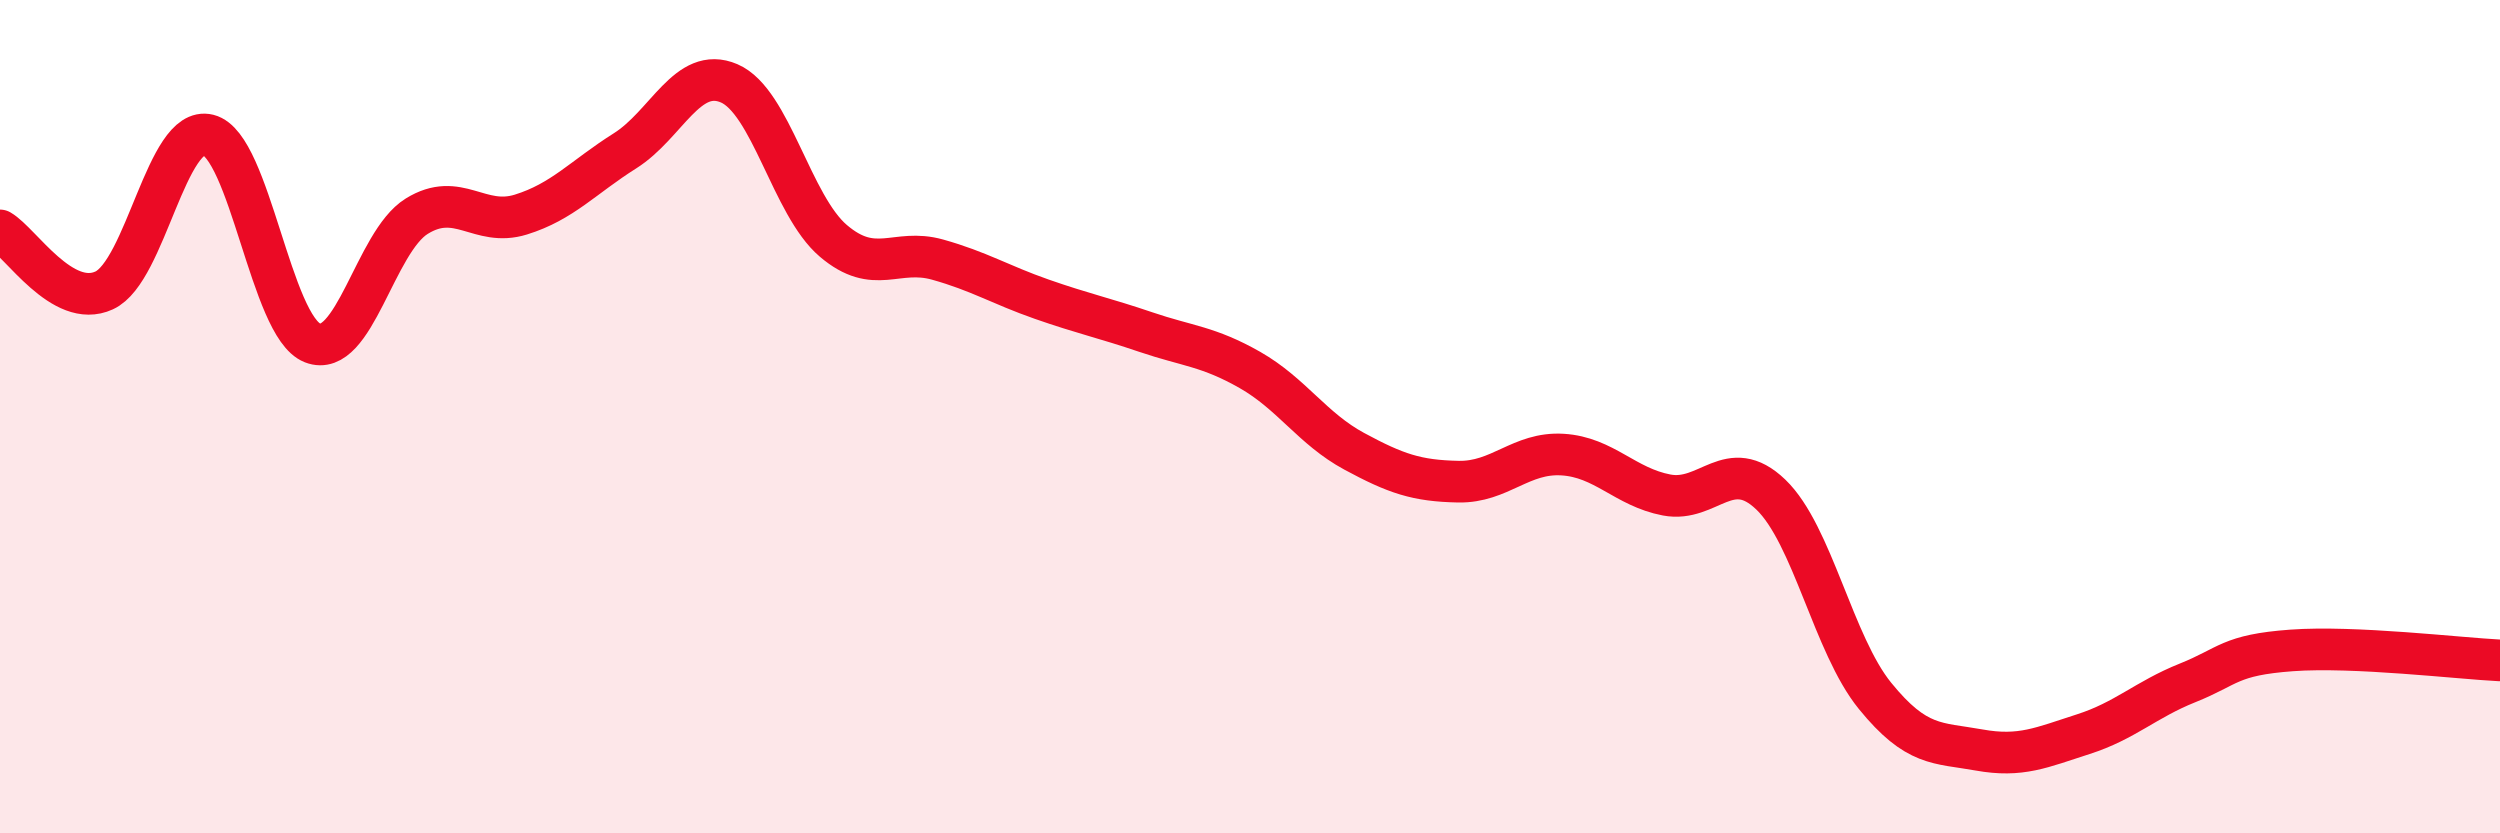 
    <svg width="60" height="20" viewBox="0 0 60 20" xmlns="http://www.w3.org/2000/svg">
      <path
        d="M 0,5.53 C 0.5,5.82 1.5,7.43 2.5,6.97 C 3.5,6.51 4,2.99 5,3.24 C 6,3.49 6.5,7.84 7.5,8.23 C 8.5,8.62 9,5.81 10,5.19 C 11,4.57 11.5,5.46 12.5,5.15 C 13.5,4.84 14,4.25 15,3.62 C 16,2.99 16.5,1.57 17.5,2 C 18.5,2.43 19,4.93 20,5.78 C 21,6.63 21.5,5.95 22.5,6.23 C 23.5,6.51 24,6.83 25,7.18 C 26,7.53 26.5,7.63 27.5,7.97 C 28.5,8.31 29,8.31 30,8.88 C 31,9.45 31.5,10.29 32.5,10.83 C 33.5,11.37 34,11.54 35,11.56 C 36,11.58 36.5,10.85 37.5,10.91 C 38.5,10.97 39,11.69 40,11.88 C 41,12.07 41.5,10.91 42.5,11.87 C 43.5,12.83 44,15.47 45,16.7 C 46,17.93 46.5,17.82 47.5,18 C 48.5,18.18 49,17.94 50,17.62 C 51,17.3 51.5,16.79 52.5,16.39 C 53.5,15.99 53.5,15.72 55,15.61 C 56.5,15.5 59,15.8 60,15.85L60 20L0 20Z"
        fill="#EB0A25"
        opacity="0.1"
        stroke-linecap="round"
        stroke-linejoin="round"
      />
      <path
        d="M 0,5.53 C 0.5,5.82 1.5,7.43 2.5,6.97 C 3.5,6.51 4,2.99 5,3.24 C 6,3.49 6.5,7.84 7.5,8.23 C 8.5,8.62 9,5.81 10,5.19 C 11,4.57 11.5,5.46 12.5,5.15 C 13.5,4.84 14,4.25 15,3.62 C 16,2.99 16.5,1.57 17.5,2 C 18.5,2.43 19,4.93 20,5.78 C 21,6.63 21.5,5.95 22.5,6.23 C 23.5,6.51 24,6.83 25,7.18 C 26,7.53 26.5,7.63 27.5,7.97 C 28.5,8.31 29,8.31 30,8.88 C 31,9.45 31.5,10.29 32.5,10.83 C 33.5,11.37 34,11.54 35,11.56 C 36,11.58 36.5,10.85 37.5,10.91 C 38.5,10.97 39,11.69 40,11.88 C 41,12.07 41.5,10.91 42.5,11.87 C 43.5,12.83 44,15.47 45,16.7 C 46,17.93 46.5,17.82 47.5,18 C 48.5,18.18 49,17.94 50,17.62 C 51,17.3 51.5,16.79 52.5,16.39 C 53.5,15.99 53.5,15.72 55,15.61 C 56.5,15.5 59,15.8 60,15.85"
        stroke="#EB0A25"
        stroke-width="1"
        fill="none"
        stroke-linecap="round"
        stroke-linejoin="round"
      />
    </svg>
  